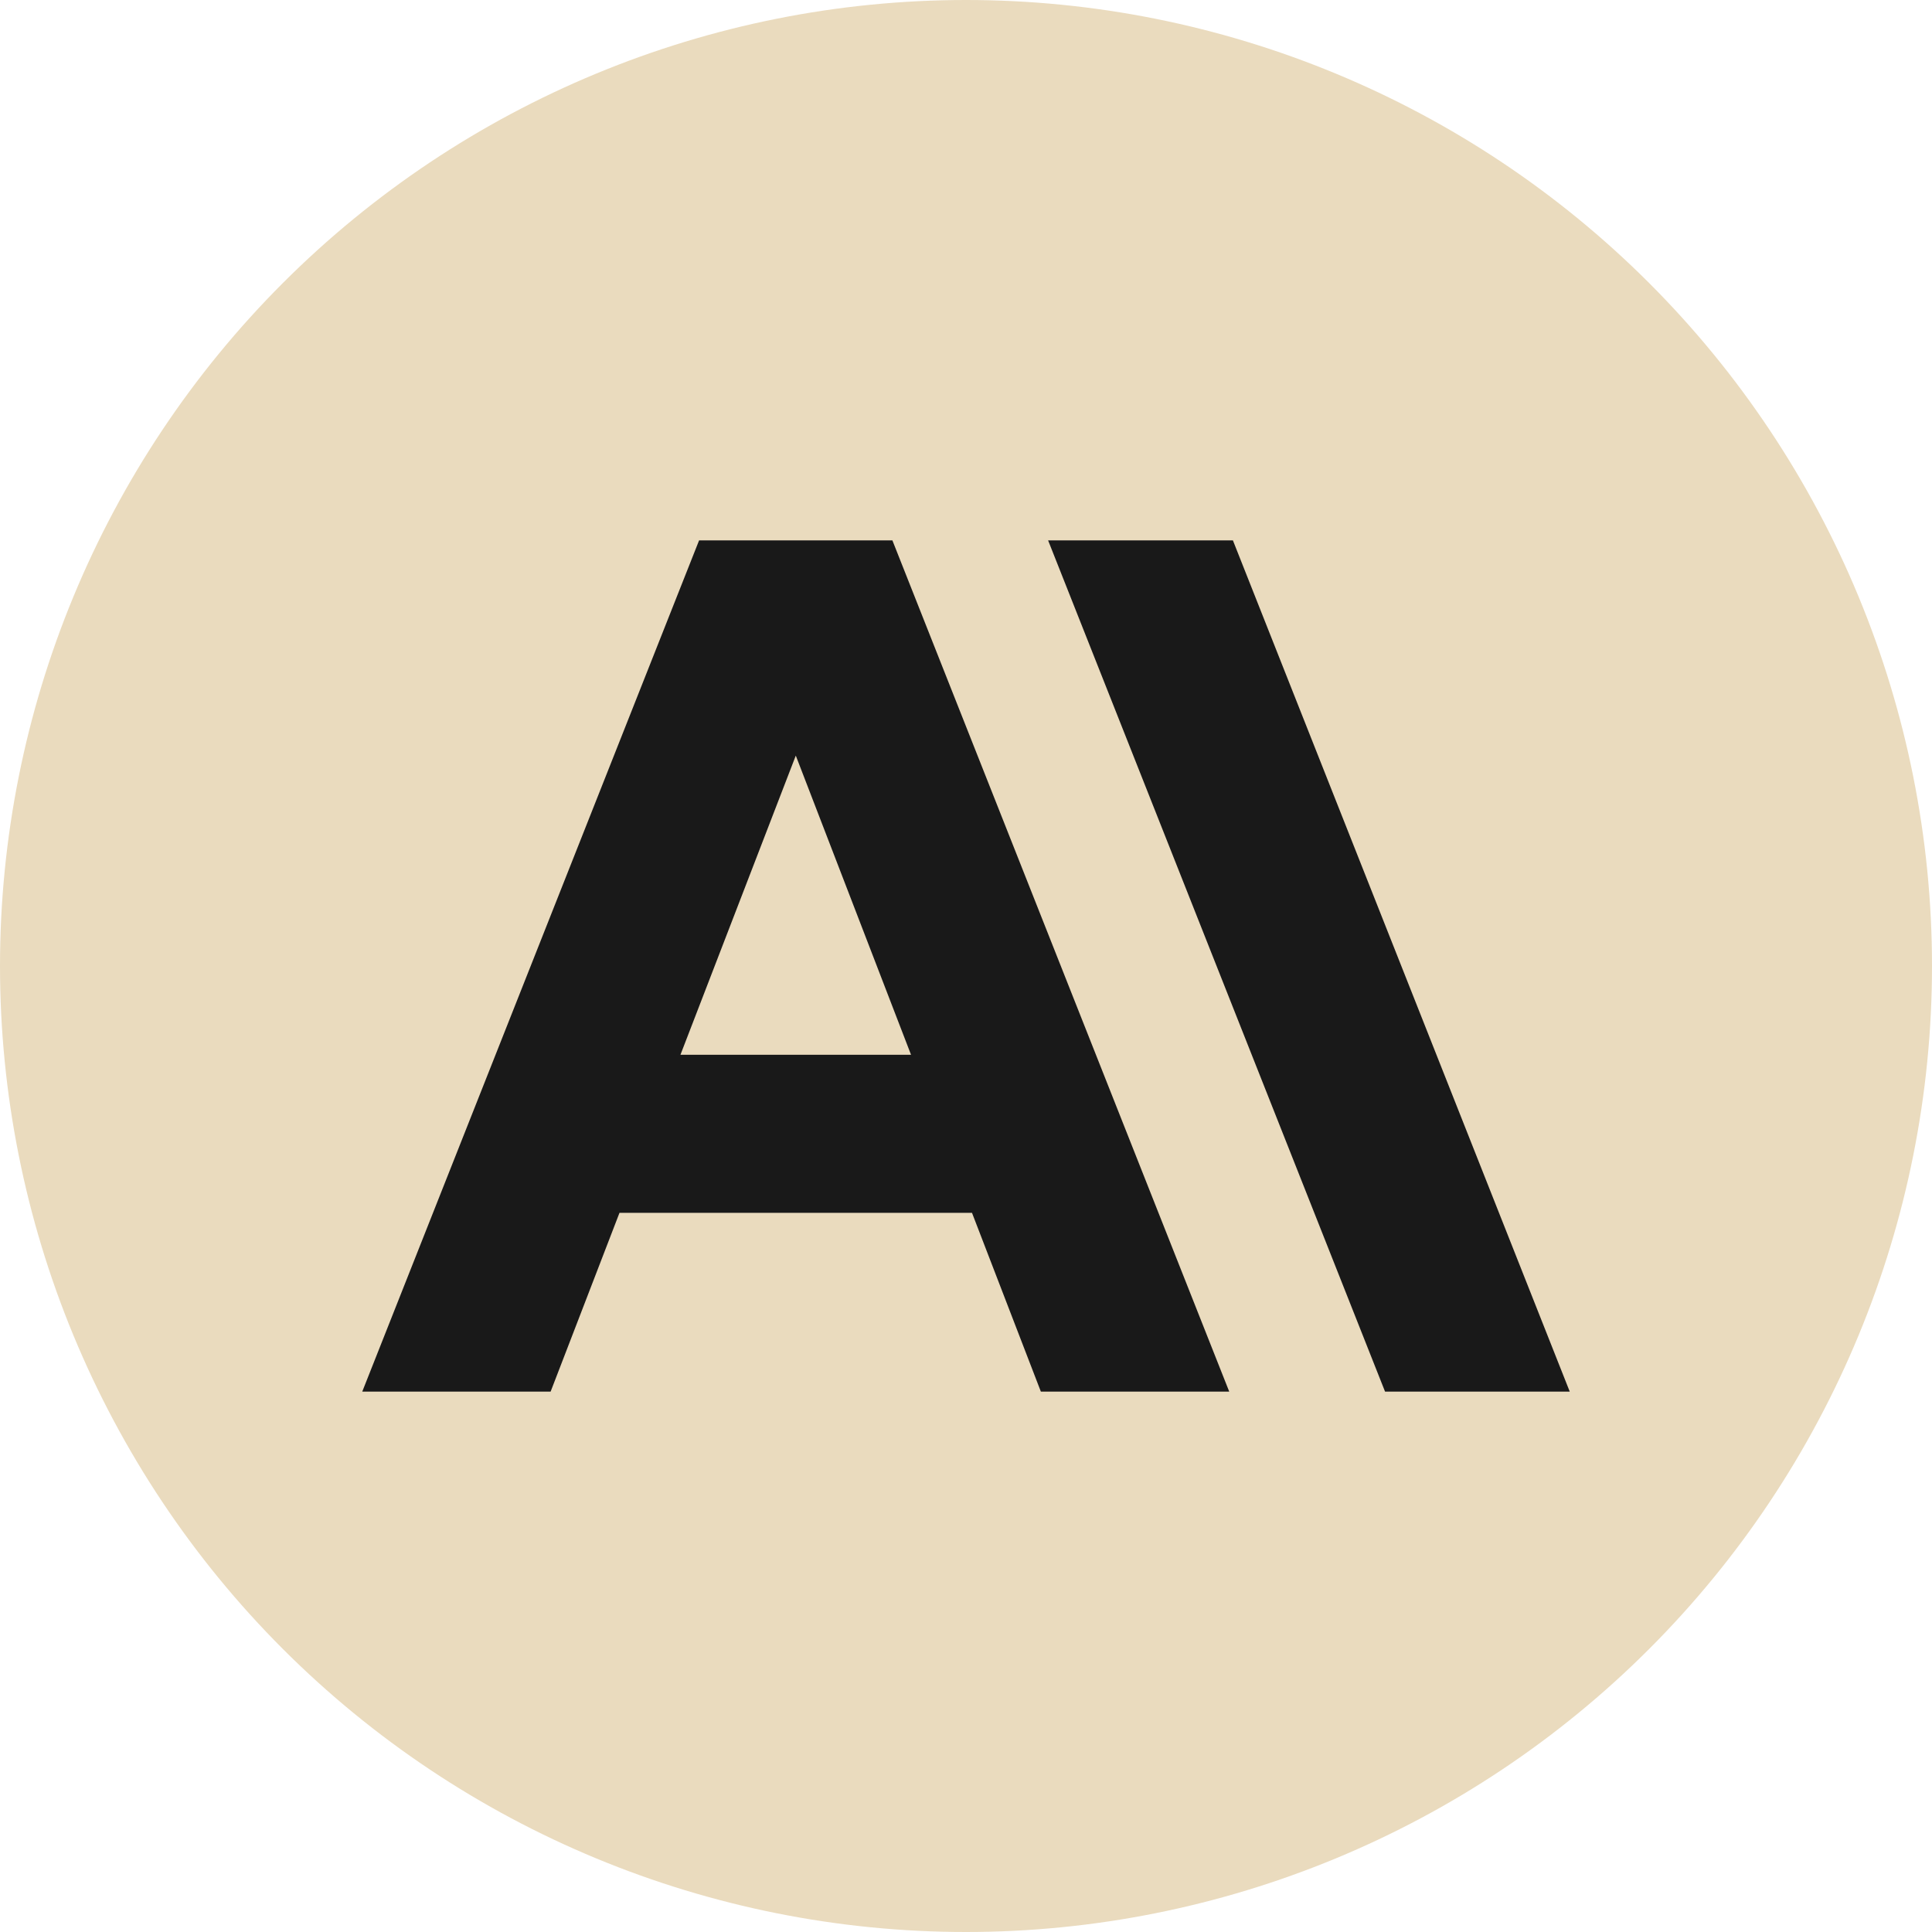 <svg xmlns="http://www.w3.org/2000/svg" width="20" height="20" viewBox="0 0 20 20" fill="none">
  <g clip-path="url(#clip0_19_326)">
    <path d="M0 10C0 12.652 1.054 15.196 2.929 17.071C4.804 18.946 7.348 20 10 20C12.652 20 15.196 18.946 17.071 17.071C18.946 15.196 20 12.652 20 10C20 7.348 18.946 4.804 17.071 2.929C15.196 1.054 12.652 0 10 0C7.348 0 4.804 1.054 2.929 2.929C1.054 4.804 0 7.348 0 10Z" fill="#EADBBE"/>
    <path d="M12.763 5.594H10.85L14.338 14.406H16.25L12.763 5.594ZM7.237 5.594L3.75 14.406H5.7L6.413 12.555H10.062L10.775 14.406H12.725L9.238 5.594H7.237ZM7.044 10.919L8.238 7.822L9.431 10.919H7.044Z" fill="#191919"/>
  </g>
  <defs>
    <clipPath id="clip0_19_326">
      <rect width="20" height="20" fill="white"/>
    </clipPath>
  </defs>
</svg>